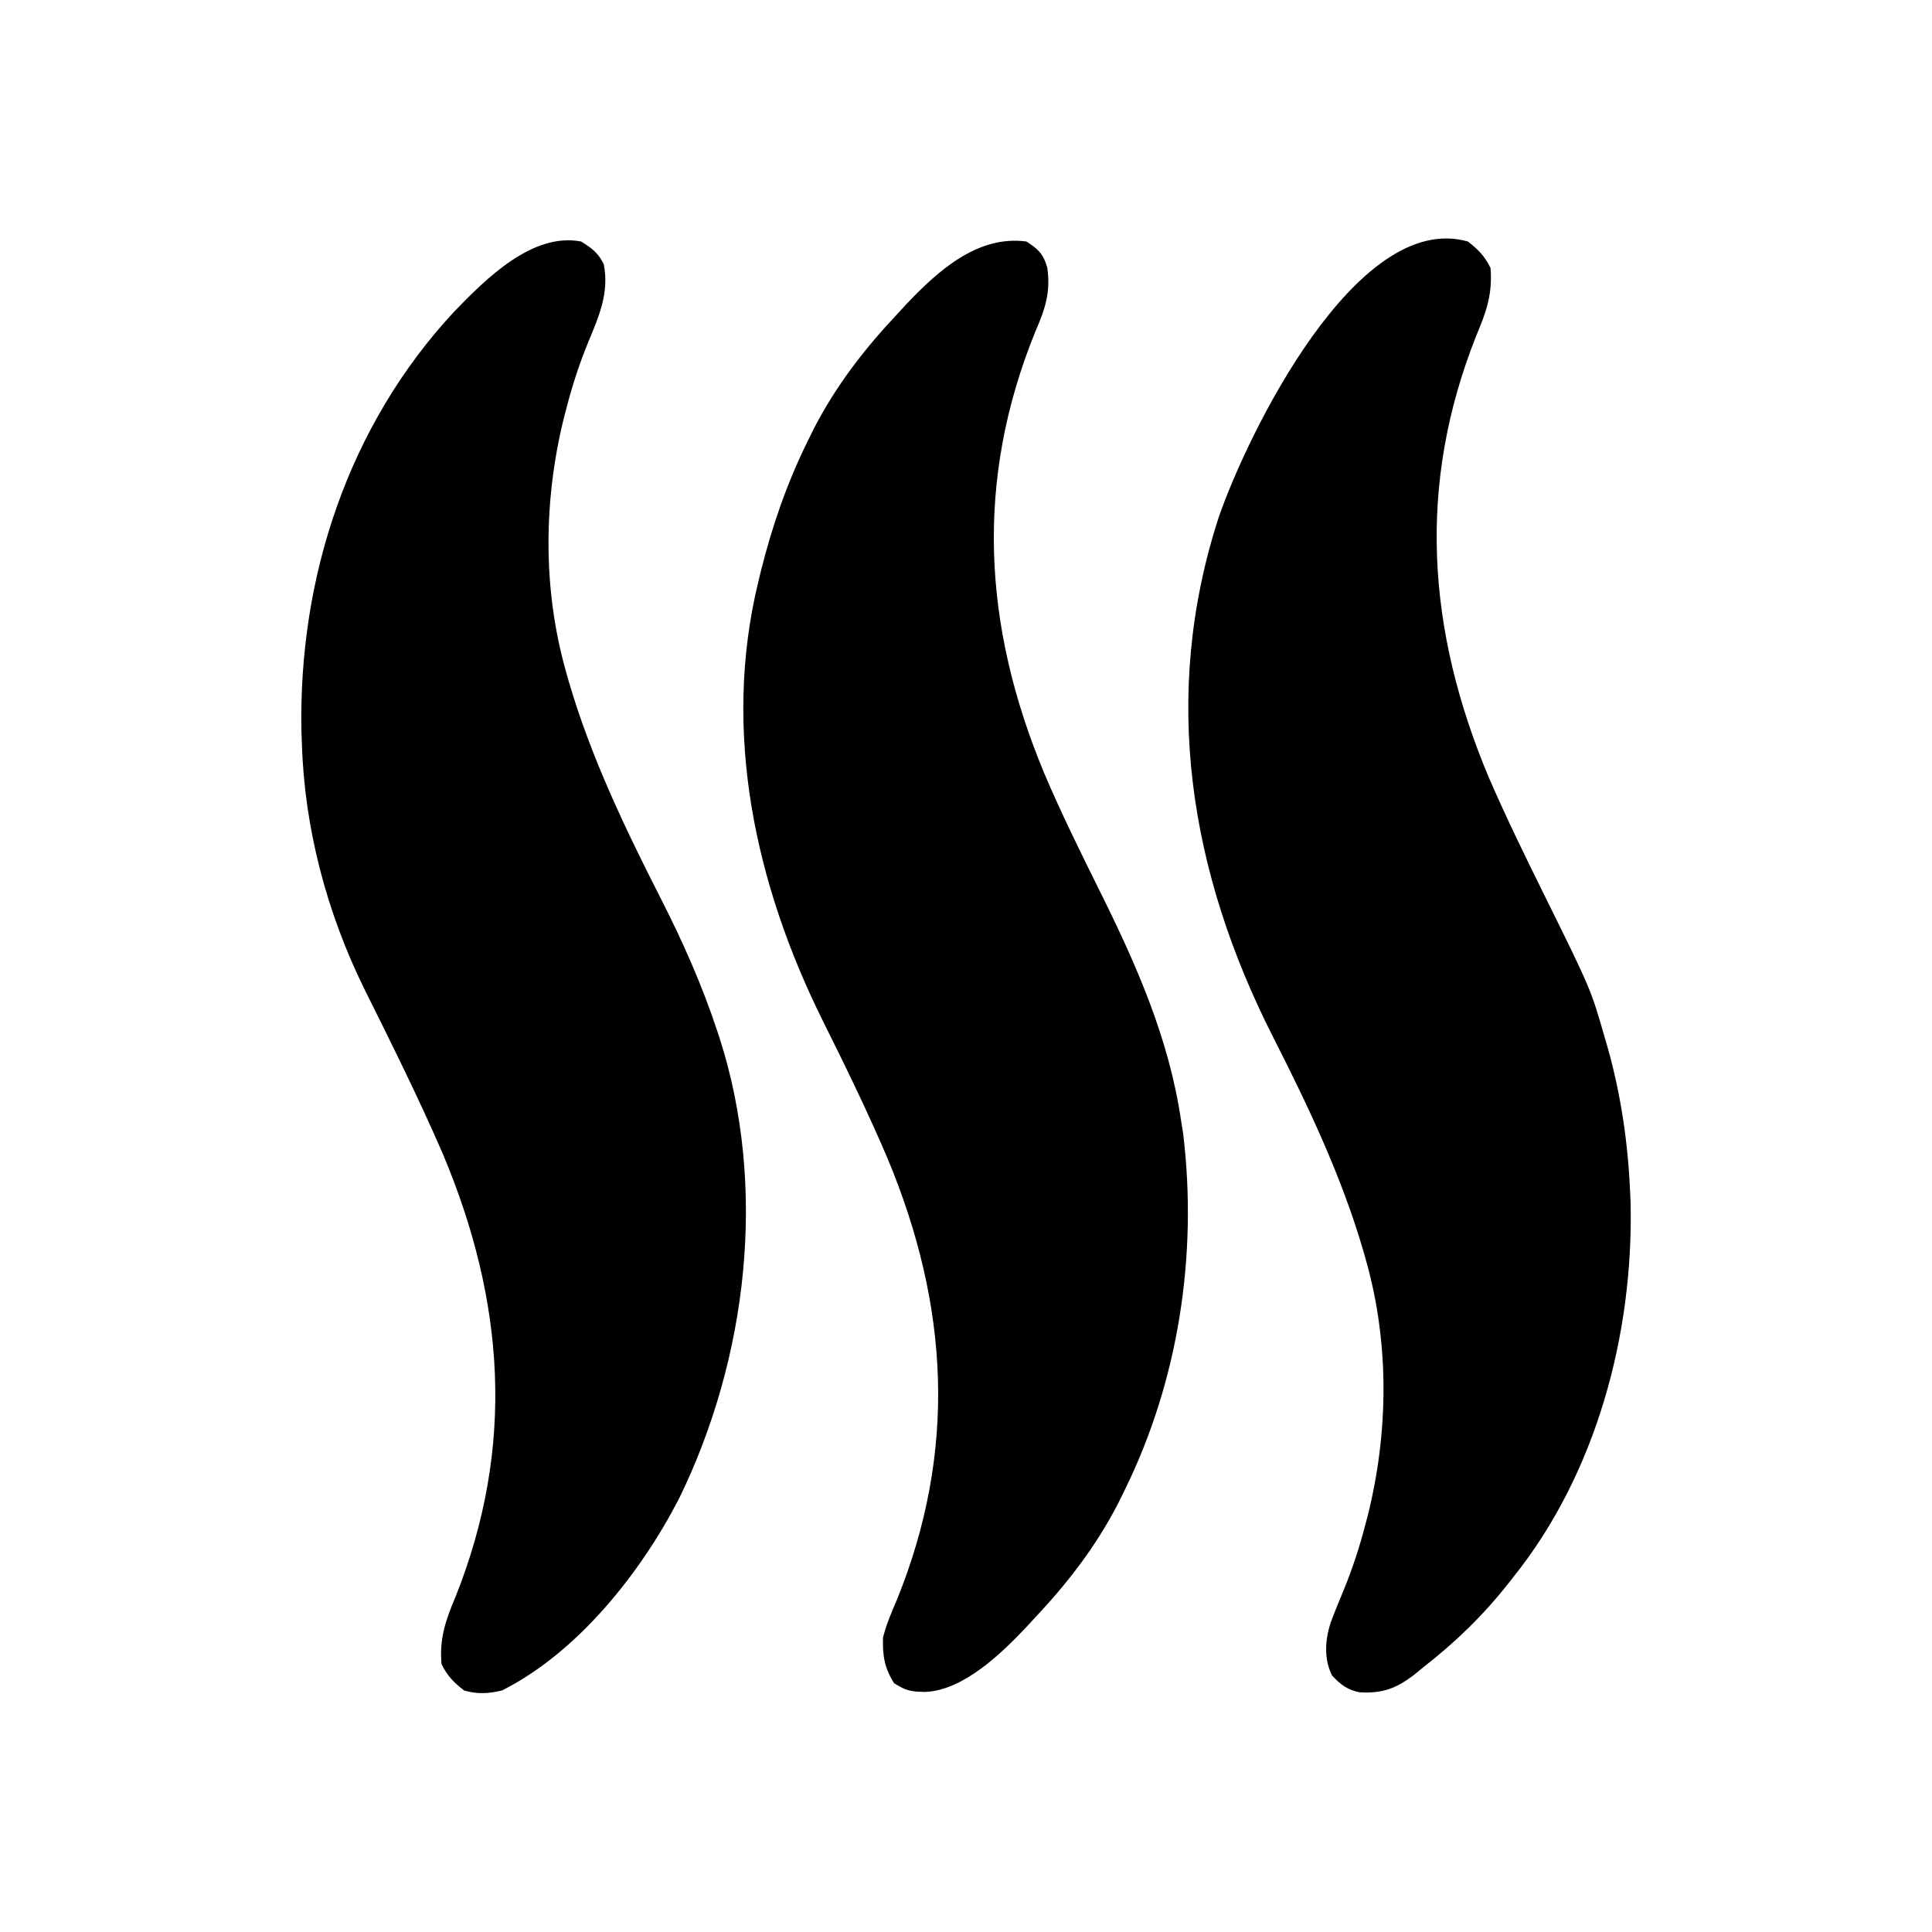 <svg xmlns="http://www.w3.org/2000/svg" width="512" height="512"><path d="M0 0 C2.87 1.794 4.491 2.983 6 6 C7.502 13.645 4.71 19.853 1.853 26.756 C-0.447 32.381 -2.283 37.994 -3.812 43.875 C-4.104 44.978 -4.104 44.978 -4.401 46.103 C-9.989 68.23 -10.248 91.993 -4 114 C-3.654 115.227 -3.654 115.227 -3.301 116.478 C2.578 136.652 11.681 155.577 21.188 174.25 C26.944 185.581 32.006 196.93 36 209 C36.328 209.985 36.328 209.985 36.662 210.989 C49.443 250.653 44.098 295.941 26.003 333.044 C15.894 352.703 -0.865 373.919 -21 384 C-24.573 384.855 -27.454 385.007 -31 384 C-33.824 381.81 -35.415 380.17 -37 377 C-37.567 370.195 -35.938 365.469 -33.312 359.25 C-17.379 319.405 -20.201 280.697 -36.76 241.52 C-43.149 226.802 -50.317 212.414 -57.461 198.051 C-67.383 177.893 -73.327 155.516 -74 133 C-74.06 131.418 -74.06 131.418 -74.121 129.805 C-74.927 88.932 -61.687 48.763 -33.683 18.632 C-25.279 9.932 -12.949 -2.473 0 0 Z " fill="#000000" transform="translate(154,64)"></path><path d="M0 0 C2.824 2.19 4.415 3.83 6 7 C6.567 13.805 4.938 18.531 2.312 24.75 C-13.566 64.456 -10.849 103.123 5.617 142.197 C10.152 152.642 15.154 162.874 20.203 173.079 C32.595 198.16 32.595 198.16 36.25 210.875 C36.493 211.705 36.736 212.535 36.987 213.391 C40.549 225.987 42.451 238.926 43 252 C43.041 252.9 43.083 253.8 43.125 254.727 C43.91 289.58 34.021 326.563 12 354 C11.401 354.765 11.401 354.765 10.791 355.545 C4.026 364.151 -3.374 371.275 -12 378 C-13.224 378.998 -13.224 378.998 -14.473 380.016 C-19.16 383.554 -22.851 384.836 -28.762 384.469 C-31.989 383.793 -33.802 382.411 -36 380 C-38.18 375.639 -37.844 370.66 -36.389 366.075 C-35.276 363.103 -34.066 360.176 -32.853 357.244 C-30.553 351.619 -28.717 346.006 -27.188 340.125 C-26.993 339.39 -26.799 338.654 -26.599 337.897 C-21.011 315.77 -20.752 292.007 -27 270 C-27.346 268.773 -27.346 268.773 -27.699 267.522 C-33.475 247.7 -42.361 229.048 -51.688 210.688 C-73.782 167.123 -81.423 120.323 -66 73 C-58.477 51.242 -29.558 -8.391 0 0 Z " fill="#000000" transform="translate(389,64)"></path><path d="M0 0 C3.108 1.966 4.536 3.336 5.535 6.921 C6.483 13.455 4.967 17.907 2.375 23.875 C-13.682 63.359 -11.523 101.86 4.688 140.812 C9.193 151.437 14.289 161.738 19.419 172.069 C29.156 191.692 37.789 211.132 41 233 C41.182 234.129 41.364 235.258 41.551 236.422 C45.426 268.621 40.328 301.926 26 331 C25.433 332.151 24.866 333.302 24.281 334.488 C18.355 345.951 10.838 355.645 2 365 C1.303 365.762 0.605 366.524 -0.113 367.309 C-6.739 374.298 -16.748 383.983 -26.812 384.375 C-30.552 384.316 -31.807 384.122 -35.062 382.062 C-37.61 378.036 -38.131 374.741 -38 370 C-37.143 366.549 -35.789 363.382 -34.375 360.125 C-18.269 320.521 -20.513 281.976 -36.812 242.938 C-42.086 230.561 -47.99 218.483 -53.986 206.443 C-71.849 170.437 -80.747 129.873 -71 90 C-70.796 89.157 -70.592 88.315 -70.382 87.446 C-67.388 75.448 -63.467 64.093 -58 53 C-57.433 51.849 -56.866 50.698 -56.281 49.512 C-50.355 38.049 -42.838 28.355 -34 19 C-33.303 18.238 -32.605 17.476 -31.887 16.691 C-23.429 7.77 -12.938 -1.729 0 0 Z " fill="#000000" transform="translate(272,64)"></path></svg>